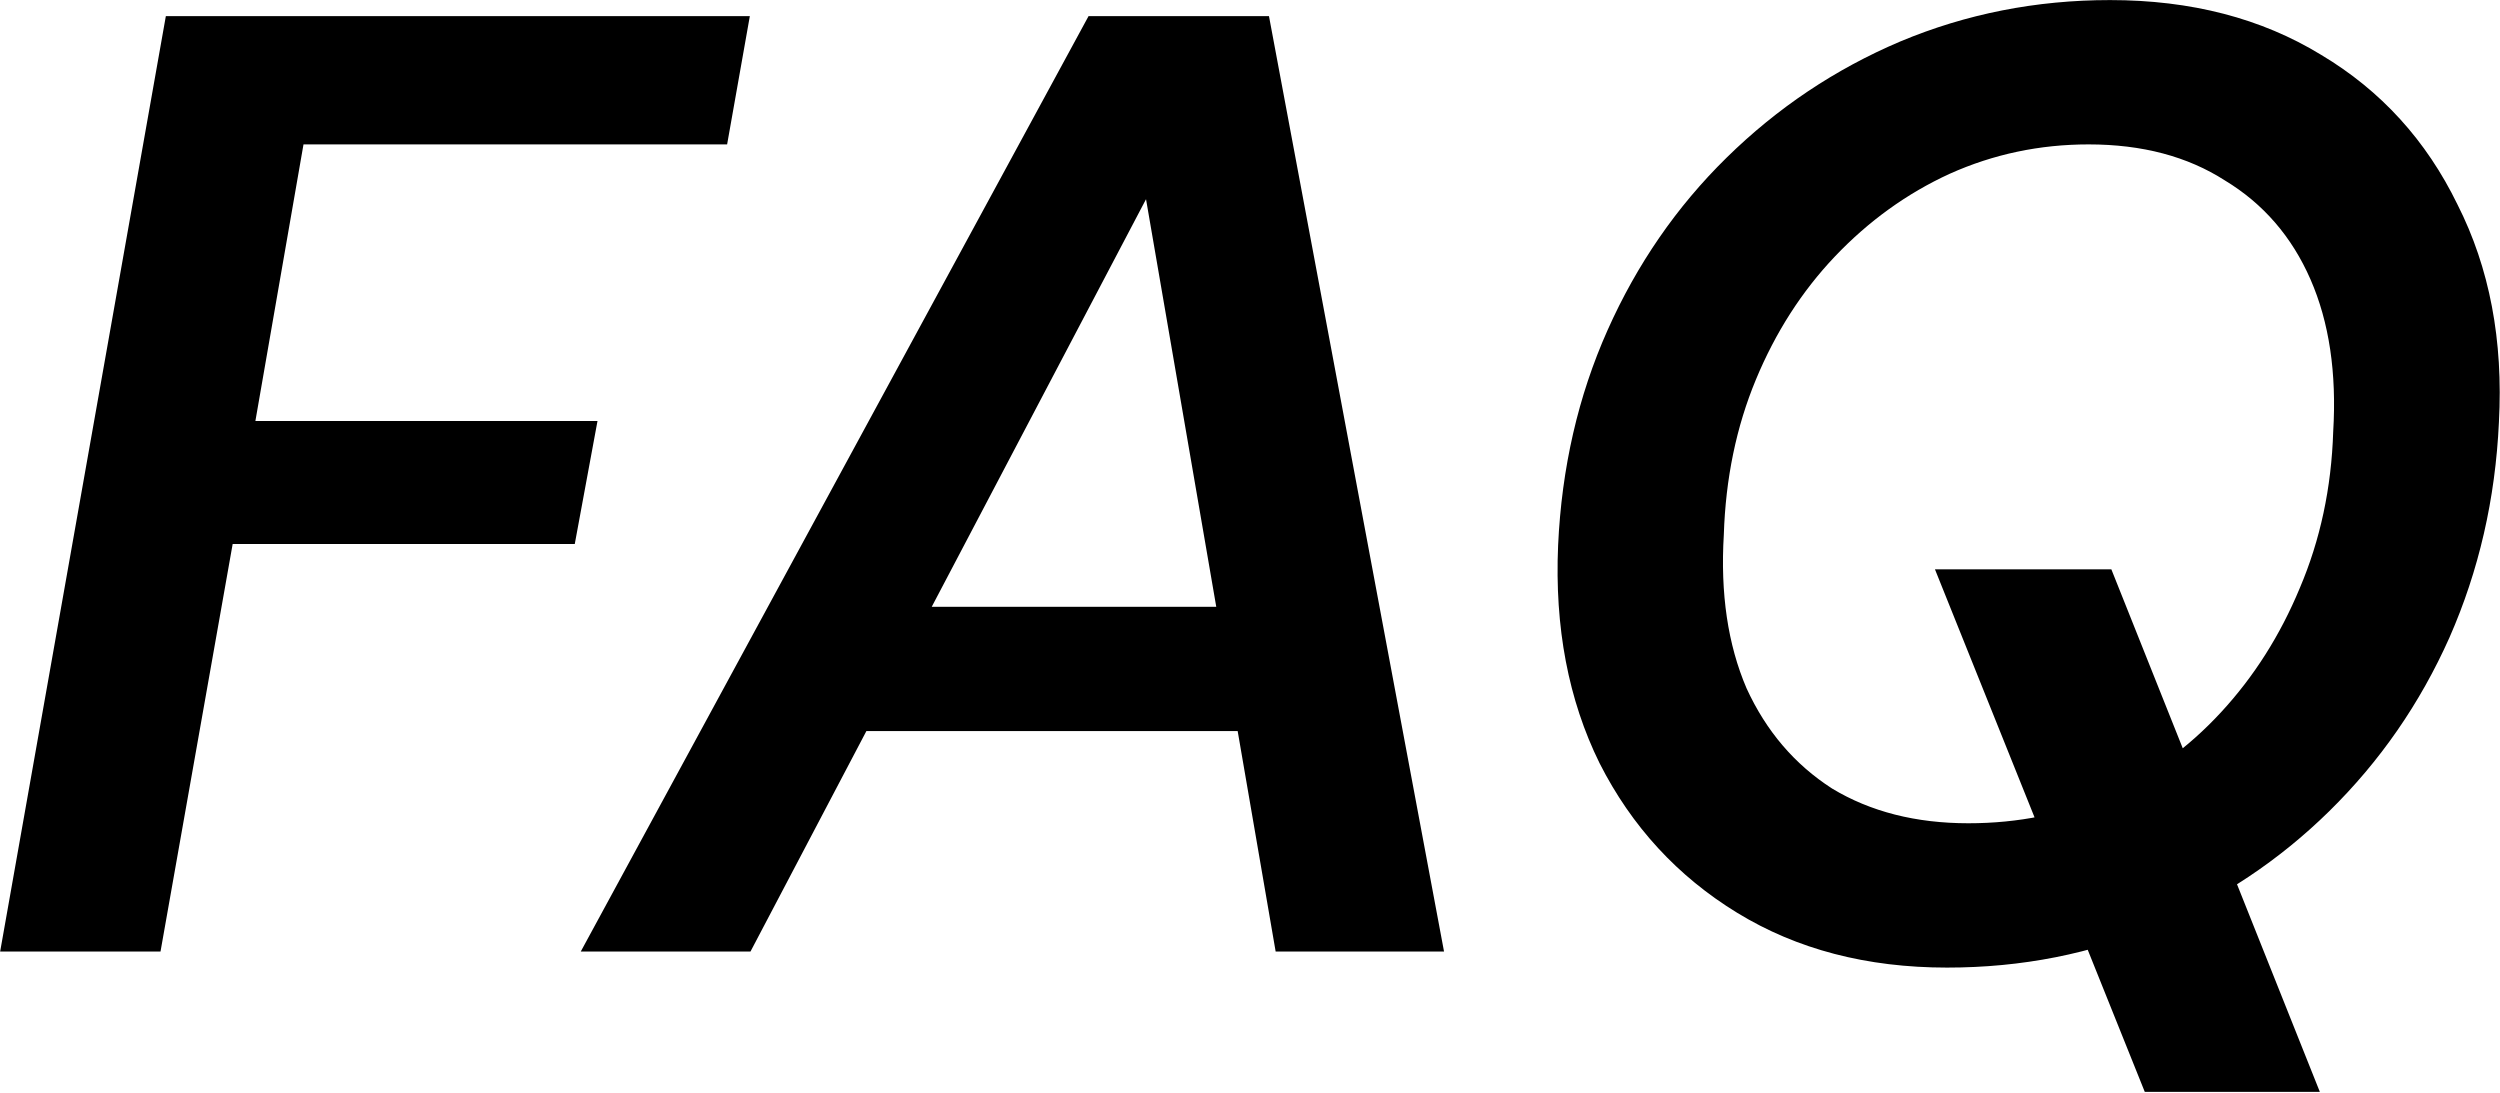<?xml version="1.0" encoding="UTF-8"?> <svg xmlns="http://www.w3.org/2000/svg" width="867" height="379" viewBox="0 0 867 379" fill="none"><path d="M0.05 330L57.517 5.586H260.044L252.166 50.077H105.253L88.568 146.011H207.211L199.333 188.648H80.69L55.664 330H0.05Z" fill="black"></path><path d="M201.404 330L377.514 5.586H440.079L500.791 330H442.397L397.442 69.079L260.262 330H201.404ZM263.042 253.531L285.288 210.43H453.519L460.471 253.531H263.042Z" fill="black"></path><path d="M743.808 378.662L671.047 197.454H732.222L804.52 378.662H743.808ZM675.218 335.561C647.411 335.561 623.157 329.228 602.457 316.56C581.756 303.893 565.844 286.59 554.721 264.654C543.908 242.717 539.119 217.537 540.354 189.112C541.59 162.232 547.306 137.36 557.502 114.497C567.698 91.633 581.447 71.705 598.749 54.712C616.36 37.41 636.443 23.97 658.997 14.392C681.861 4.814 706.114 0.025 731.759 0.025C759.874 0.025 784.283 6.359 804.983 19.026C825.684 31.385 841.441 48.687 852.255 70.933C863.378 92.869 868.167 118.05 866.622 146.475C865.386 173.046 859.67 197.917 849.474 221.09C839.279 243.953 825.375 264.036 807.764 281.338C790.462 298.331 770.534 311.617 747.979 321.195C725.425 330.772 701.171 335.561 675.218 335.561ZM682.633 285.509C699.935 285.509 716.001 282.265 730.832 275.777C745.662 268.979 758.793 259.401 770.225 247.043C781.657 234.684 790.771 220.317 797.568 203.942C804.674 187.258 808.537 169.184 809.154 149.719C810.39 129.327 807.764 111.716 801.276 96.886C794.788 82.055 784.901 70.624 771.615 62.59C758.639 54.248 742.881 50.077 724.343 50.077C707.35 50.077 691.284 53.476 676.145 60.273C661.314 67.07 648.029 76.648 636.288 89.007C624.857 101.057 615.742 115.269 608.945 131.644C602.148 148.019 598.44 165.939 597.822 185.404C596.586 205.796 599.212 223.561 605.701 238.701C612.498 253.531 622.385 265.117 635.361 273.459C648.647 281.492 664.404 285.509 682.633 285.509Z" fill="black"></path></svg> 
